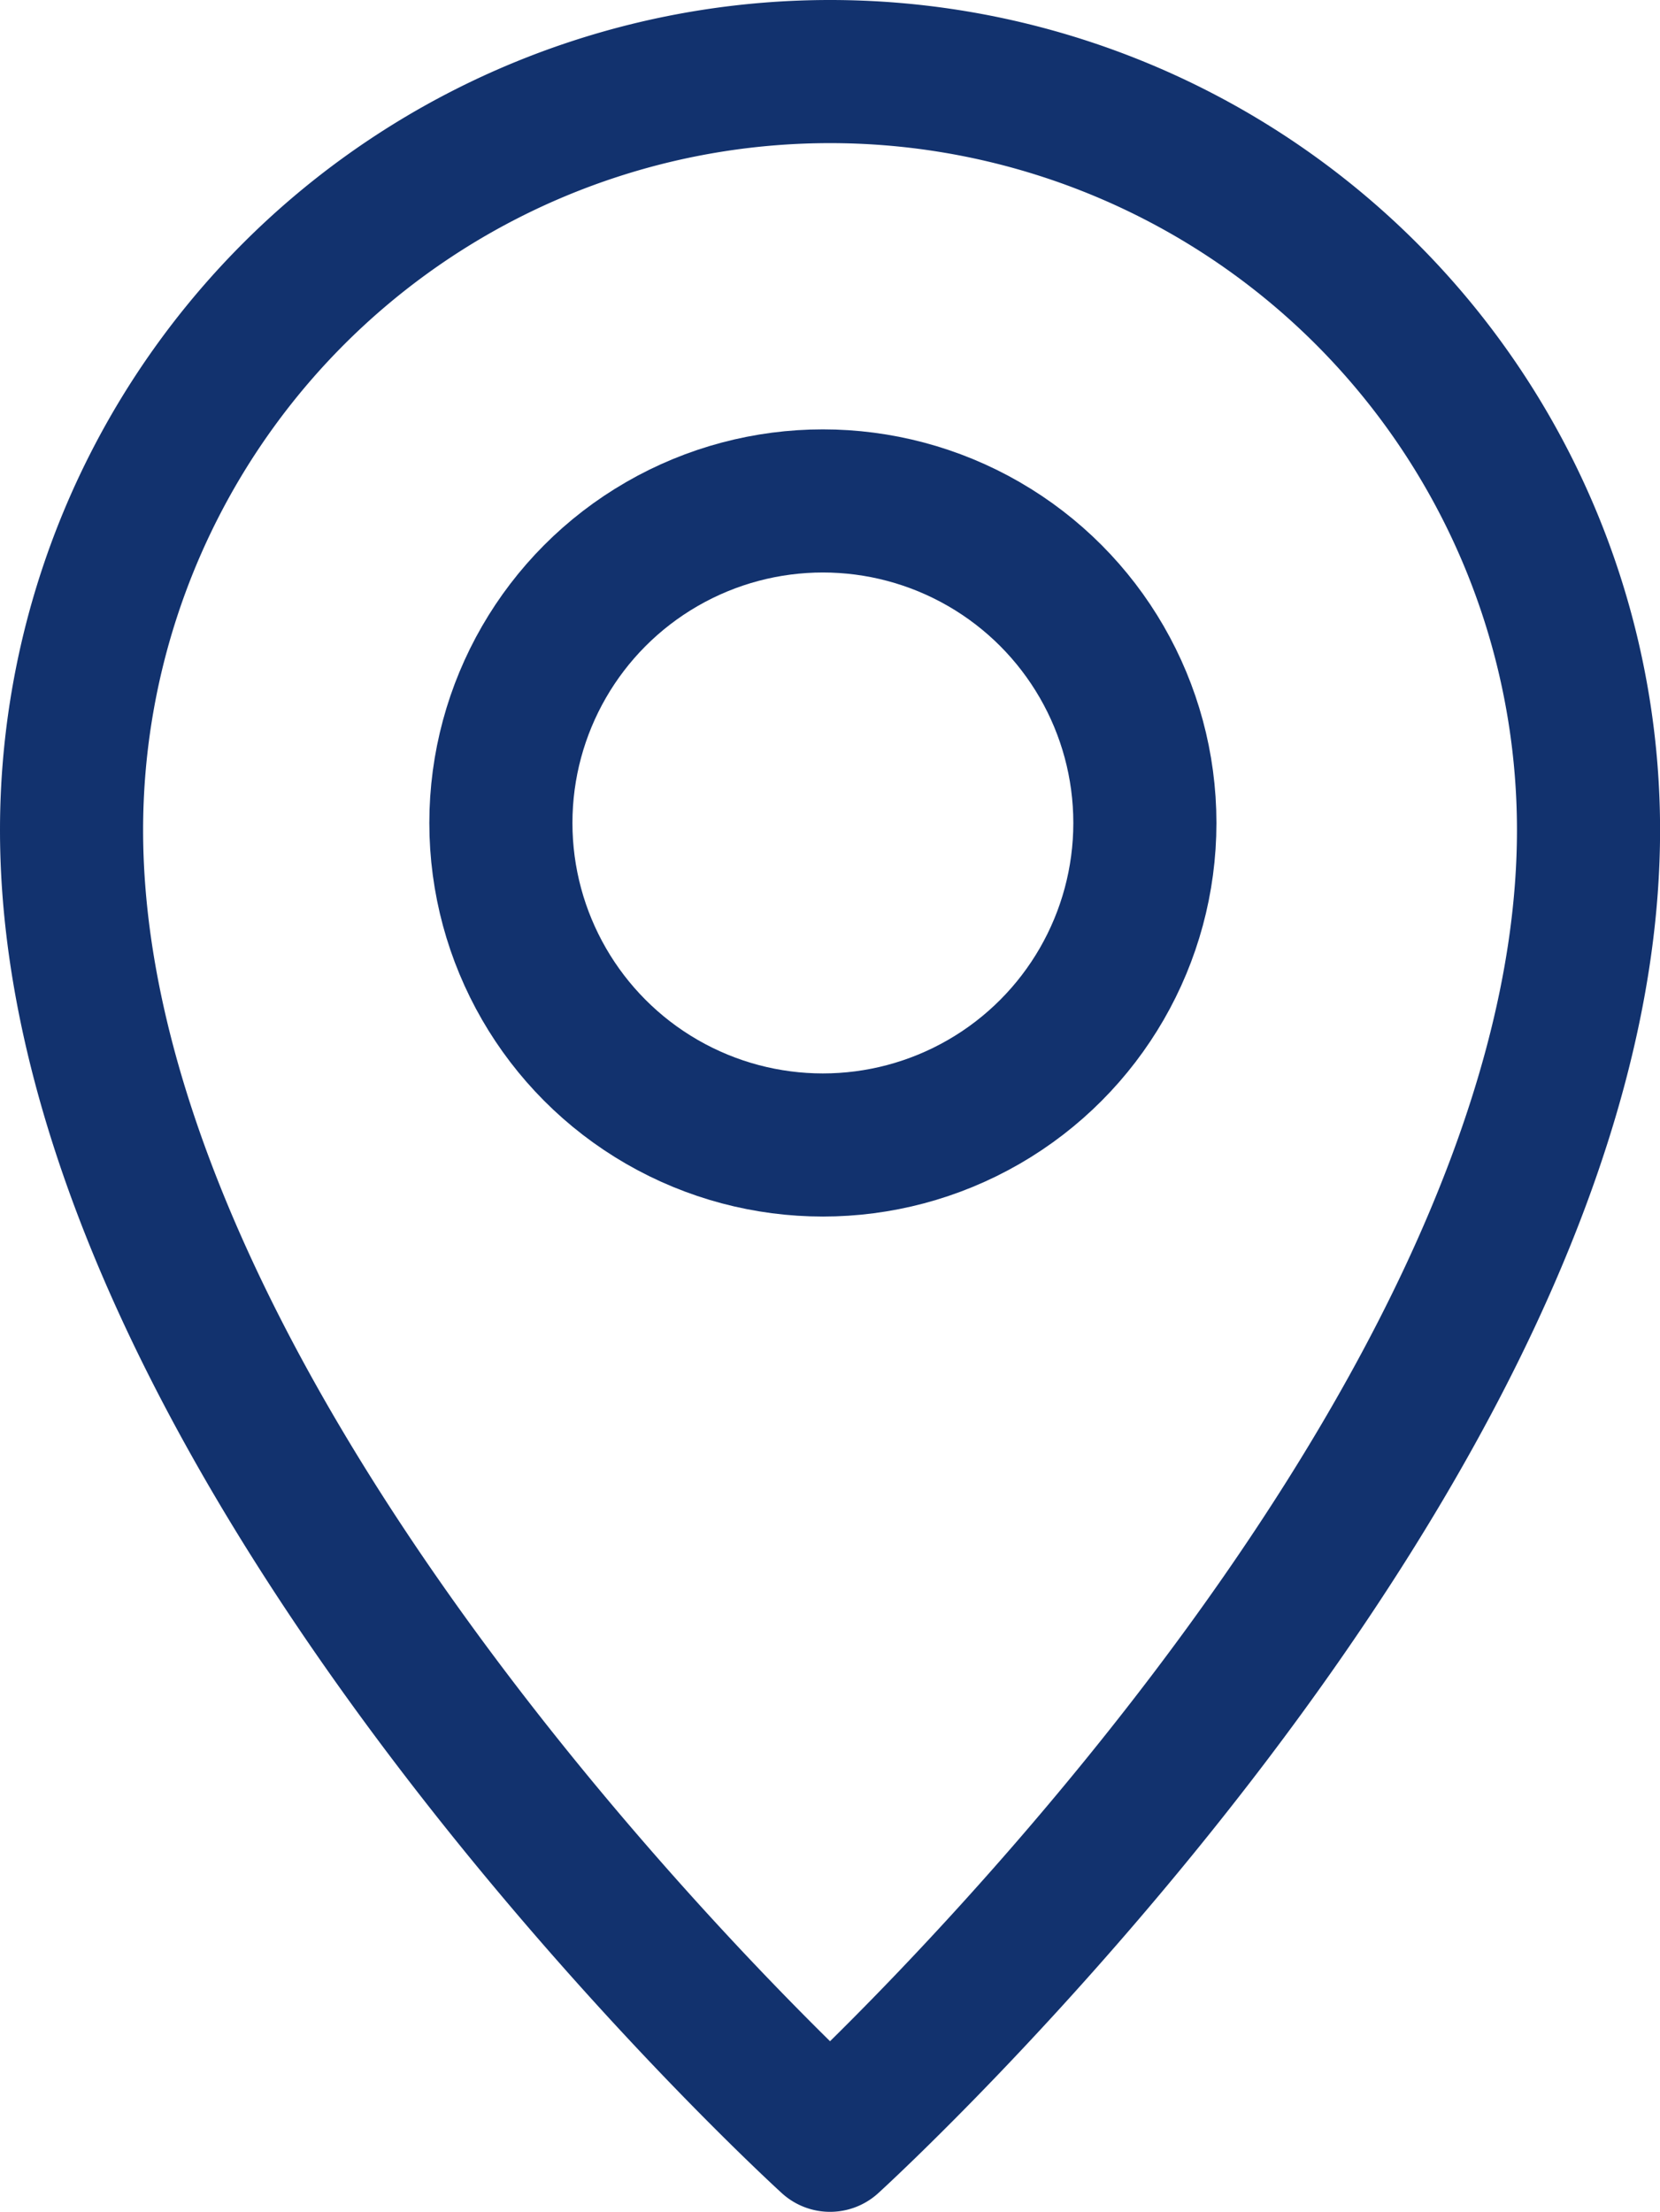 <svg xmlns="http://www.w3.org/2000/svg" width="23.199" height="30.908" viewBox="0 0 23.199 30.908">
  <g id="pin-3" transform="translate(-1.5 0.5)">
    <path id="Pfad_330" data-name="Pfad 330" d="M23.7,11.1c0,8.672-10.6,18.308-10.6,18.308S2.5,19.772,2.5,11.1a10.6,10.6,0,1,1,21.2,0Z" transform="translate(0)" fill="none" stroke="#12326e" stroke-linecap="round" stroke-linejoin="round" stroke-width="2"/>
    <circle id="Ellipse_55" data-name="Ellipse 55" cx="4.5" cy="4.5" r="4.5" transform="translate(8.5 6.5)" fill="none" stroke="#12326e" stroke-linecap="round" stroke-linejoin="round" stroke-width="2"/>
  </g>
</svg>
